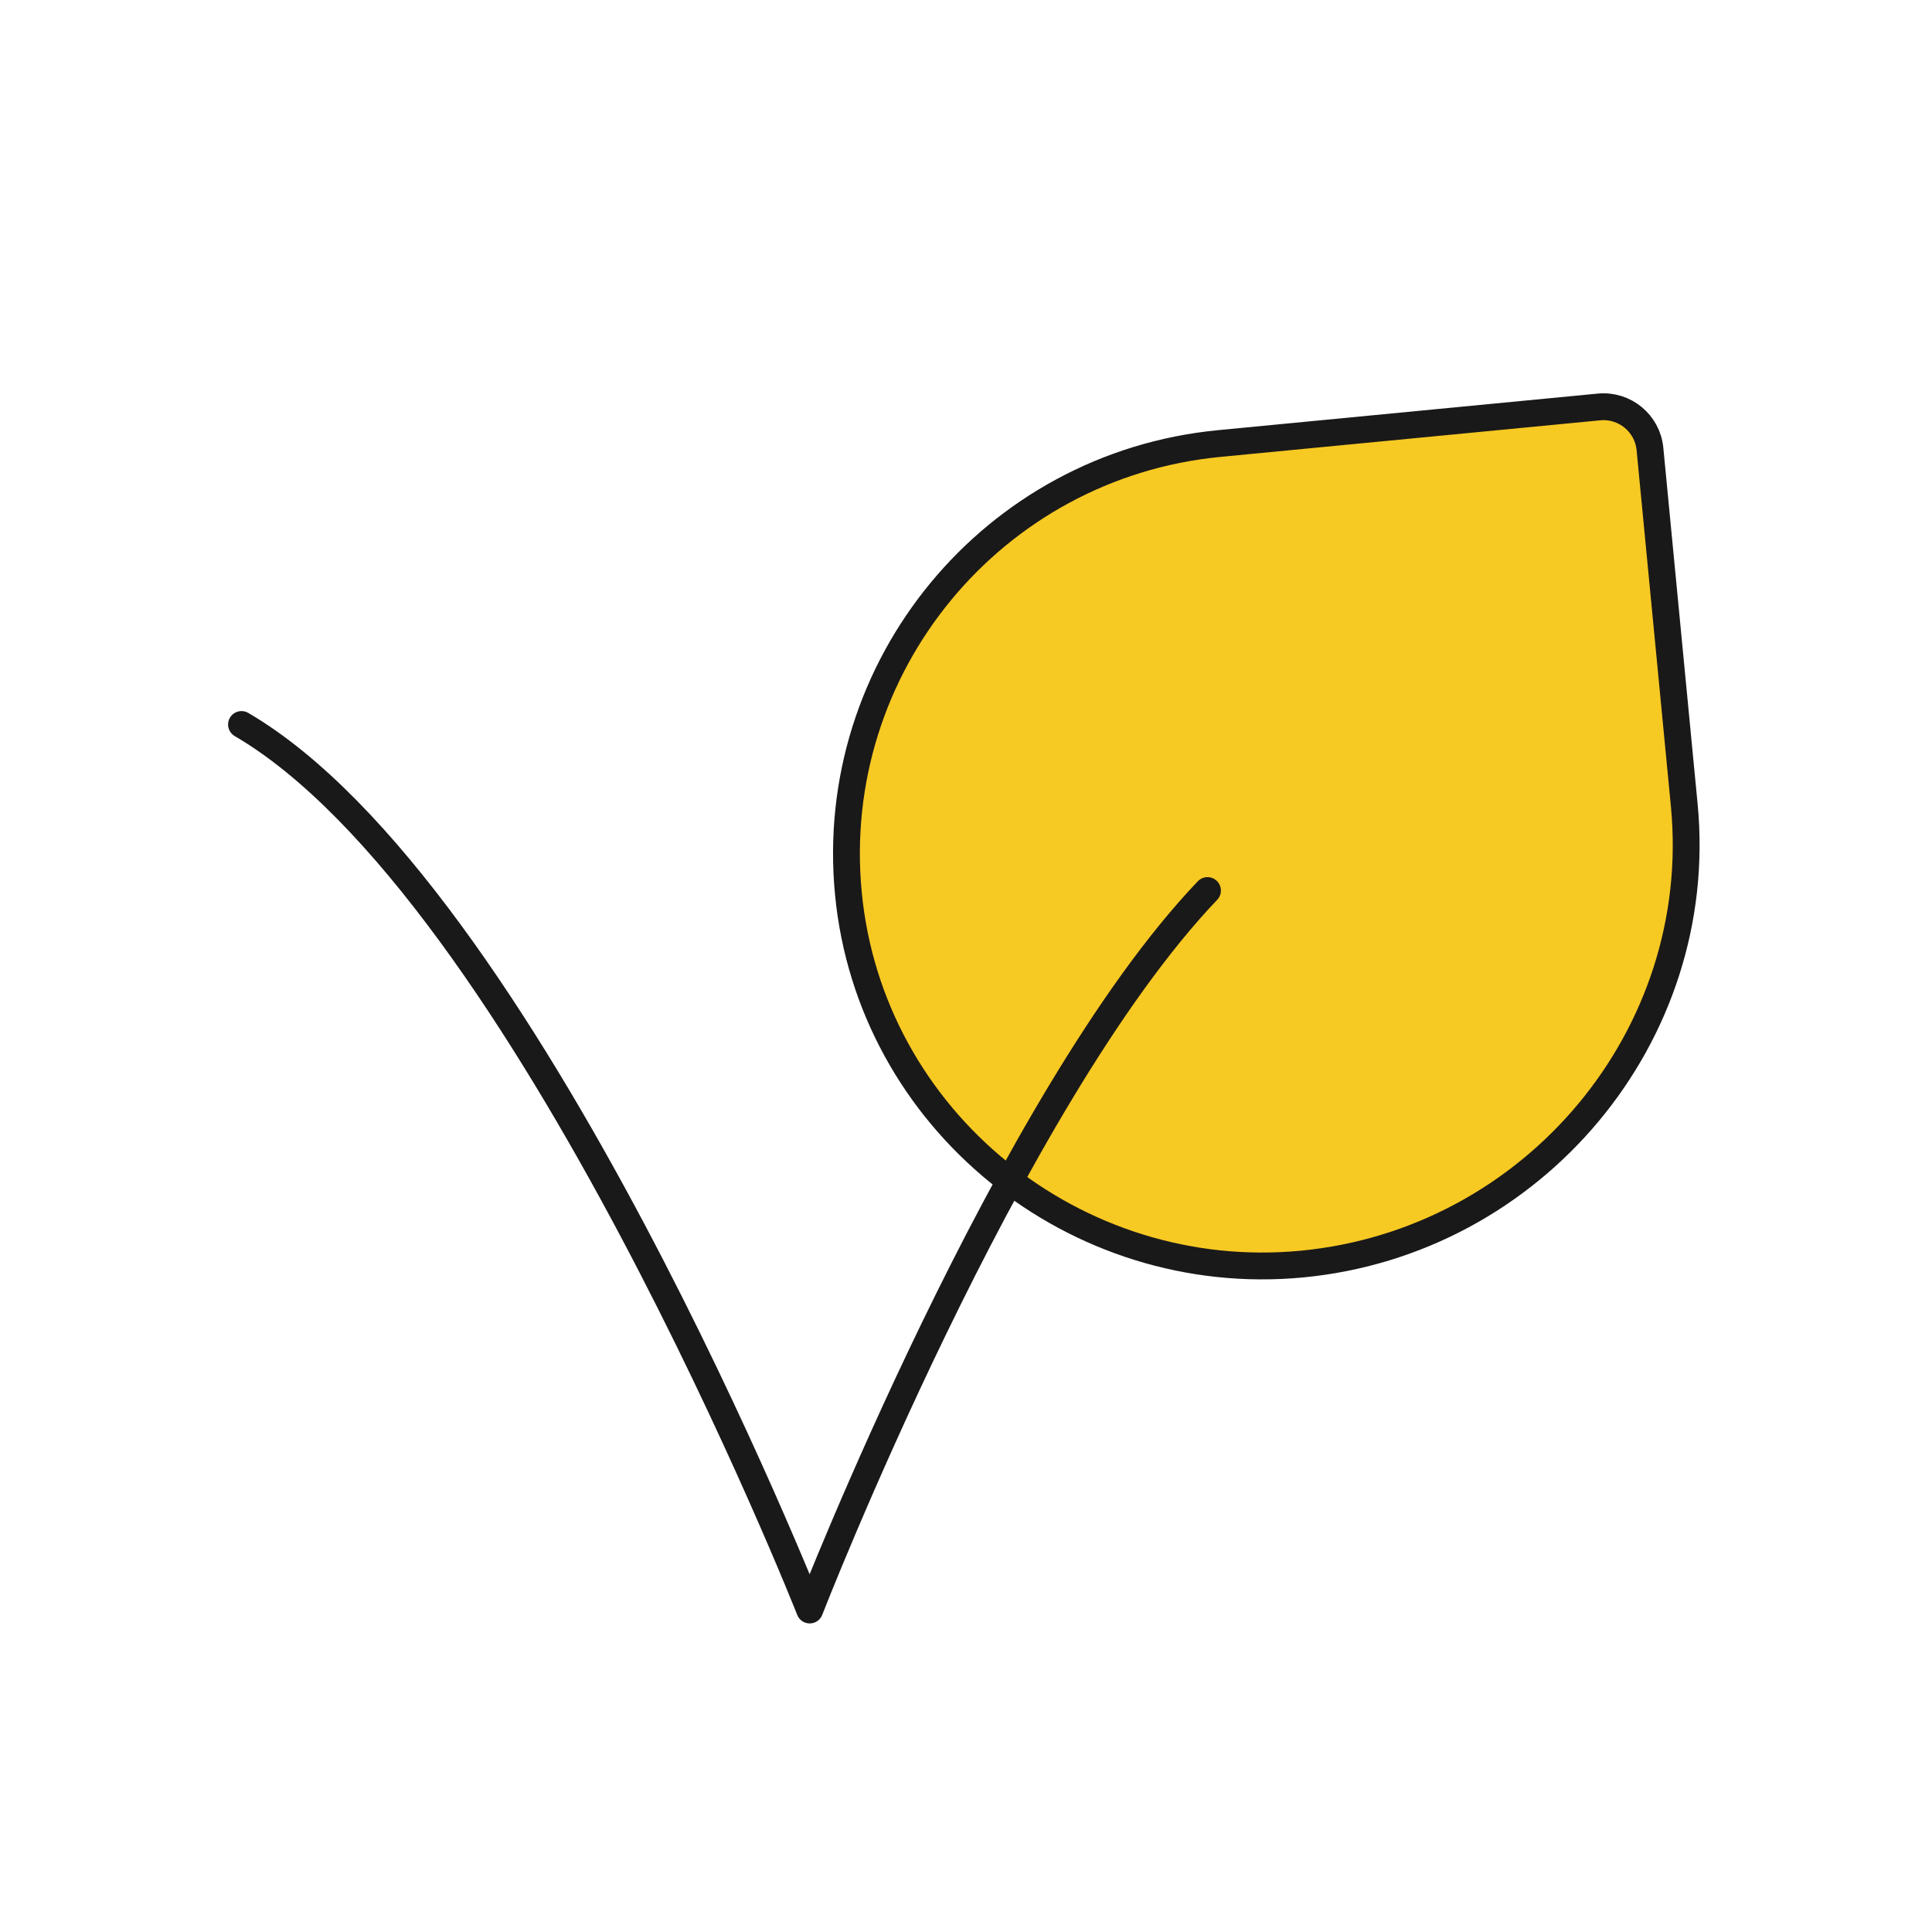 <svg xmlns="http://www.w3.org/2000/svg" fill="none" viewBox="0 0 72 72" height="72" width="72">
<path stroke-linejoin="round" stroke-linecap="round" stroke="#1A1919" fill="#F7C923" d="M61.489 16.731L62.767 30.003C63.596 38.613 57.14 46.278 48.531 47.107C40.083 47.921 32.43 41.746 31.617 33.298C30.803 24.85 36.992 17.342 45.44 16.529L59.59 15.166C60.547 15.074 61.397 15.775 61.489 16.731Z"></path>
<path stroke-linejoin="round" stroke-linecap="round" stroke="#1A1919" d="M45 33.188C37.588 40.952 30.176 60 30.176 60C30.176 60 19.588 33.188 9 27"></path>
</svg>
